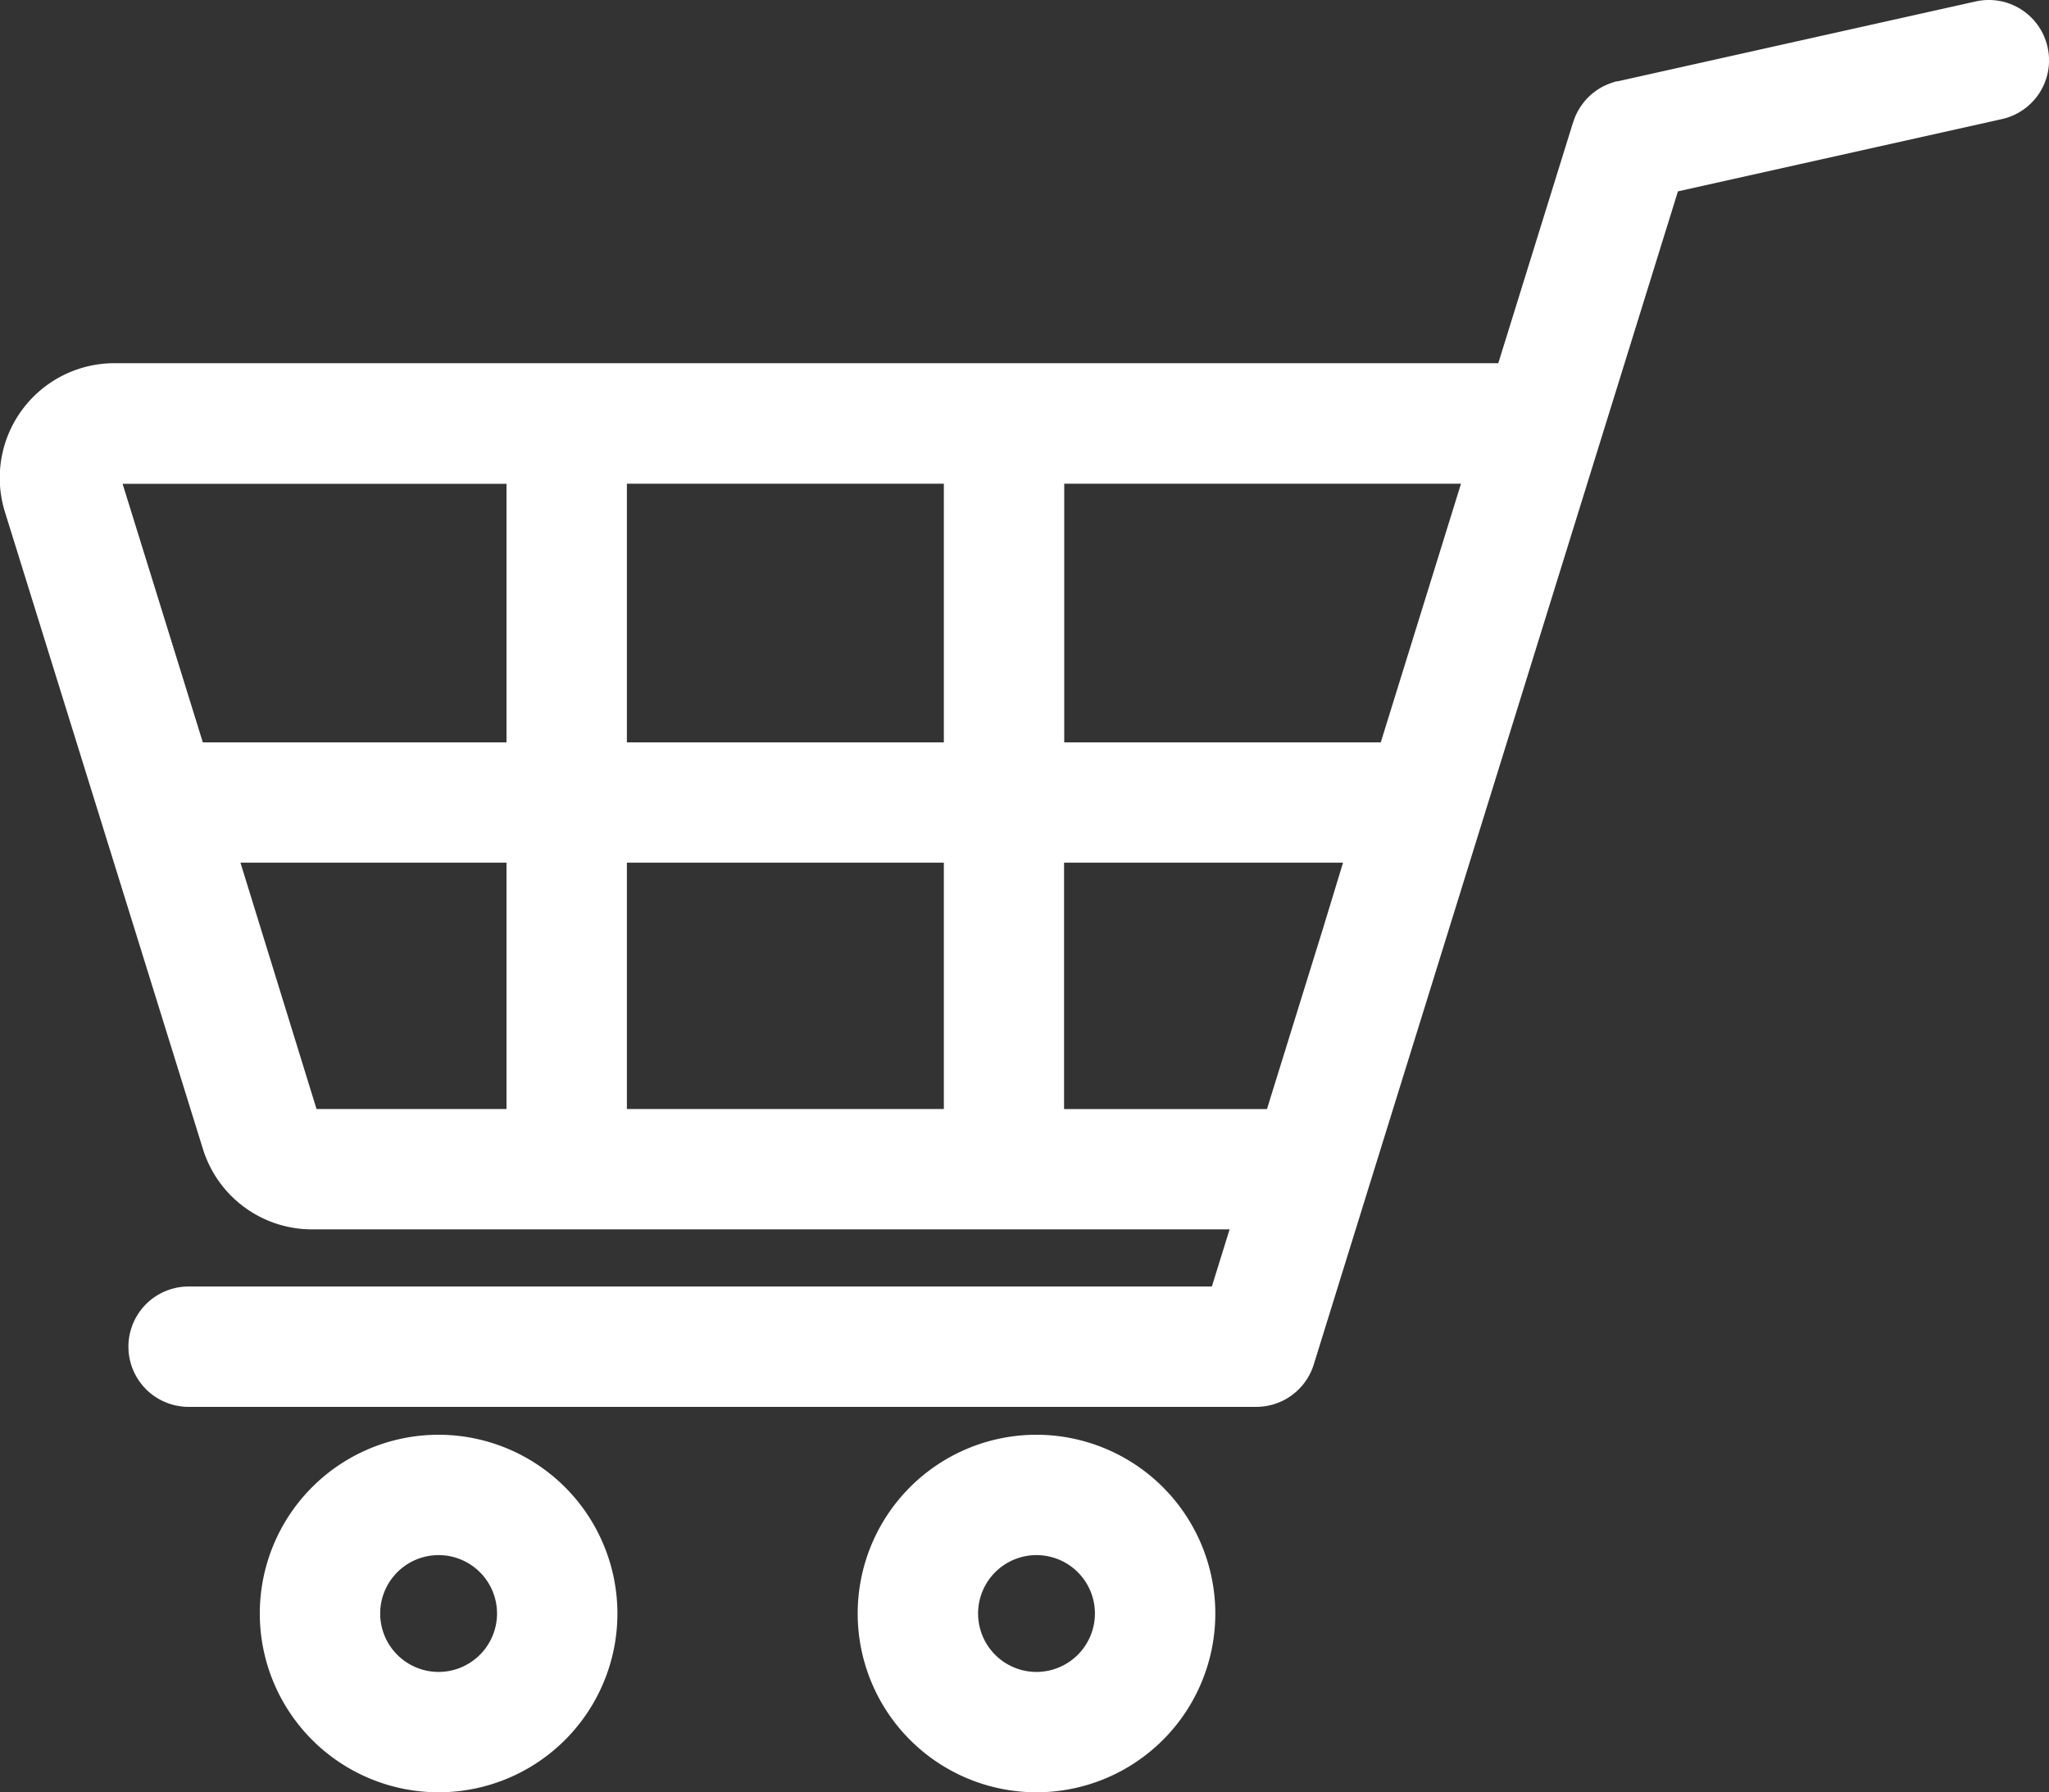 <svg xmlns="http://www.w3.org/2000/svg" width="24.236" height="21.205" viewBox="0 0 24.236 21.205">
  <rect x="0" y="0" width="24.236" height="21.205" fill="#333333" stroke="none"/>
  <g id="icon-addtocart" transform="translate(0 0)">
    <g id="Group_3547" data-name="Group 3547" transform="translate(0 0)">
      <g id="Group_3546" data-name="Group 3546" transform="translate(0 0)">
        <path id="Path_3268" data-name="Path 3268" d="M24.22,32.58a.712.712,0,0,0-.85-.54l-4.235.945-.017,0L19.073,33l-.029.01-.035.014-.033.015-.028.014-.033.02-.026.017-.03.022-.026.02-.025.022-.027.026-.02.021-.026.031-.016.021-.024.034-.015.024-.02.034-.015.031-.014.031c-.005.013-.01.027-.015.04s0,.012-.007.019l-.886,2.854H1.359a1.357,1.357,0,0,0-1.3,1.759L2.4,45.613a1.351,1.351,0,0,0,1.3.955H14.545l-.21.676H2.232a.712.712,0,0,0,0,1.424H14.756l.046,0,.058,0a.712.712,0,0,0,.68-.5l.792-2.553h0l.511-1.645,3.005-9.683,3.832-.855A.712.712,0,0,0,24.22,32.58ZM5.992,45.144H3.745l-.9-2.915H5.992v2.915Zm0-4.338H2.4l-.949-3.059H5.992v3.059Zm5.173,4.338H7.416V42.229h3.749Zm0-4.338H7.416V37.746h3.749Zm4.482,2.211-.66,2.128h-2.4V42.229h3.3Zm.686-2.211H12.589V37.746h4.693Z" transform="translate(-0.001 -32.023)" fill="#fff"/>
      </g>
    </g>
    <g id="Group_3549" data-name="Group 3549" transform="translate(3.073 16.975)">
      <g id="Group_3548" data-name="Group 3548" transform="translate(0 0)">
        <path id="Path_3269" data-name="Path 3269" d="M67.043,390.619a2.115,2.115,0,1,0,2.115,2.115A2.117,2.117,0,0,0,67.043,390.619Zm0,2.806a.691.691,0,1,1,.691-.691A.692.692,0,0,1,67.043,393.425Z" transform="translate(-64.928 -390.619)" fill="#fff"/>
      </g>
    </g>
    <g id="Group_3551" data-name="Group 3551" transform="translate(10.145 16.975)">
      <g id="Group_3550" data-name="Group 3550" transform="translate(0 0)">
        <path id="Path_3270" data-name="Path 3270" d="M216.428,390.619a2.115,2.115,0,1,0,2.115,2.115A2.117,2.117,0,0,0,216.428,390.619Zm0,2.806a.691.691,0,1,1,.691-.691A.692.692,0,0,1,216.428,393.425Z" transform="translate(-214.313 -390.619)" fill="#fff"/>
      </g>
    </g>
  </g>
</svg>
